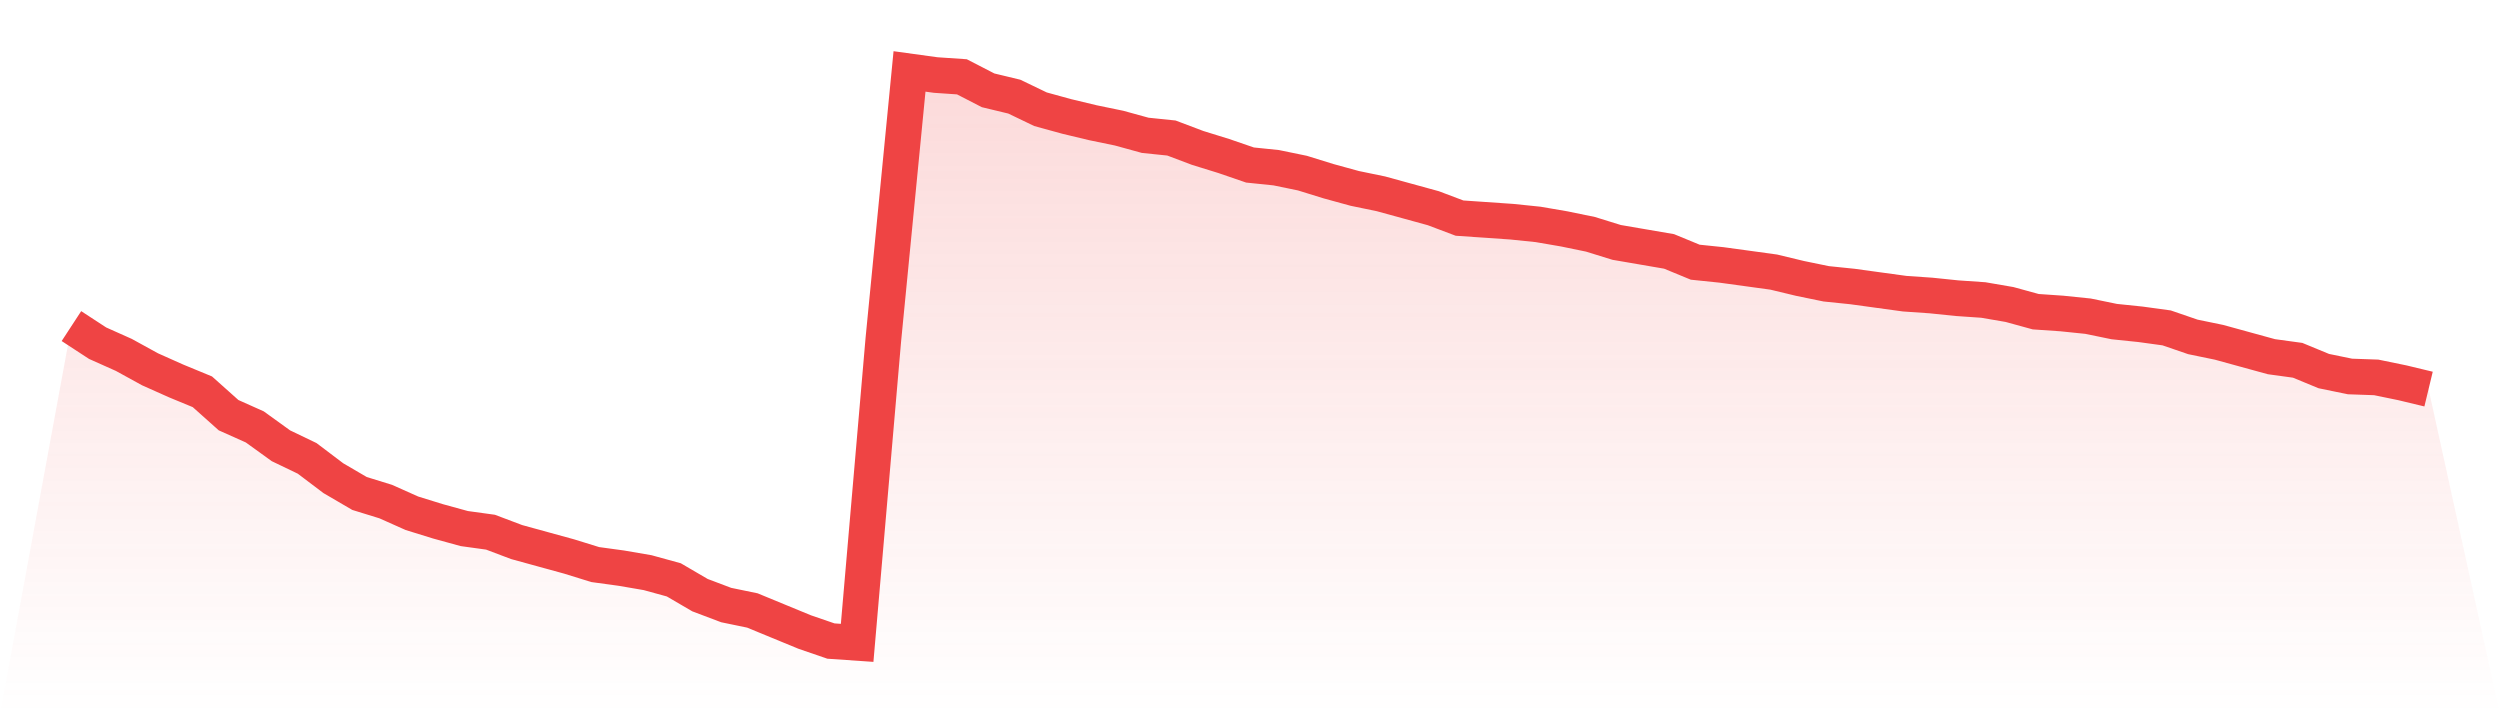 <svg viewBox="0 0 140 40" xmlns="http://www.w3.org/2000/svg">
<defs>
<linearGradient id="gradient" x1="0" x2="0" y1="0" y2="1">
<stop offset="0%" stop-color="#ef4444" stop-opacity="0.2"/>
<stop offset="100%" stop-color="#ef4444" stop-opacity="0"/>
</linearGradient>
</defs>
<path d="M4,18.261 L4,18.261 L5.467,19.219 L6.933,19.874 L8.4,20.68 L9.867,21.335 L11.333,21.94 L12.8,23.25 L14.267,23.906 L15.733,24.964 L17.2,25.669 L18.667,26.778 L20.133,27.635 L21.6,28.088 L23.067,28.743 L24.533,29.197 L26,29.6 L27.467,29.802 L28.933,30.356 L30.4,30.759 L31.867,31.162 L33.333,31.616 L34.8,31.817 L36.267,32.069 L37.733,32.472 L39.2,33.329 L40.667,33.883 L42.133,34.186 L43.6,34.791 L45.067,35.395 L46.533,35.899 L48,36 L49.467,19.017 L50.933,4 L52.4,4.202 L53.867,4.302 L55.333,5.058 L56.8,5.411 L58.267,6.117 L59.733,6.52 L61.2,6.872 L62.667,7.175 L64.133,7.578 L65.6,7.729 L67.067,8.283 L68.533,8.737 L70,9.241 L71.467,9.392 L72.933,9.694 L74.4,10.148 L75.867,10.551 L77.333,10.854 L78.8,11.257 L80.267,11.66 L81.733,12.214 L83.2,12.315 L84.667,12.416 L86.133,12.567 L87.6,12.819 L89.067,13.121 L90.533,13.575 L92,13.827 L93.467,14.079 L94.933,14.683 L96.4,14.835 L97.867,15.036 L99.333,15.238 L100.8,15.591 L102.267,15.893 L103.733,16.044 L105.2,16.246 L106.667,16.447 L108.133,16.548 L109.6,16.699 L111.067,16.8 L112.533,17.052 L114,17.455 L115.467,17.556 L116.933,17.707 L118.4,18.009 L119.867,18.161 L121.333,18.362 L122.8,18.866 L124.267,19.169 L125.733,19.572 L127.2,19.975 L128.667,20.176 L130.133,20.781 L131.6,21.083 L133.067,21.134 L134.533,21.436 L136,21.789 L140,40 L0,40 z" fill="url(#gradient)"/>
<path d="M4,18.261 L4,18.261 L5.467,19.219 L6.933,19.874 L8.4,20.68 L9.867,21.335 L11.333,21.94 L12.8,23.25 L14.267,23.906 L15.733,24.964 L17.2,25.669 L18.667,26.778 L20.133,27.635 L21.6,28.088 L23.067,28.743 L24.533,29.197 L26,29.6 L27.467,29.802 L28.933,30.356 L30.4,30.759 L31.867,31.162 L33.333,31.616 L34.8,31.817 L36.267,32.069 L37.733,32.472 L39.2,33.329 L40.667,33.883 L42.133,34.186 L43.6,34.791 L45.067,35.395 L46.533,35.899 L48,36 L49.467,19.017 L50.933,4 L52.4,4.202 L53.867,4.302 L55.333,5.058 L56.8,5.411 L58.267,6.117 L59.733,6.52 L61.2,6.872 L62.667,7.175 L64.133,7.578 L65.6,7.729 L67.067,8.283 L68.533,8.737 L70,9.241 L71.467,9.392 L72.933,9.694 L74.4,10.148 L75.867,10.551 L77.333,10.854 L78.8,11.257 L80.267,11.66 L81.733,12.214 L83.2,12.315 L84.667,12.416 L86.133,12.567 L87.6,12.819 L89.067,13.121 L90.533,13.575 L92,13.827 L93.467,14.079 L94.933,14.683 L96.4,14.835 L97.867,15.036 L99.333,15.238 L100.8,15.591 L102.267,15.893 L103.733,16.044 L105.2,16.246 L106.667,16.447 L108.133,16.548 L109.6,16.699 L111.067,16.8 L112.533,17.052 L114,17.455 L115.467,17.556 L116.933,17.707 L118.4,18.009 L119.867,18.161 L121.333,18.362 L122.8,18.866 L124.267,19.169 L125.733,19.572 L127.2,19.975 L128.667,20.176 L130.133,20.781 L131.6,21.083 L133.067,21.134 L134.533,21.436 L136,21.789" fill="none" stroke="#ef4444" stroke-width="2"/>
</svg>